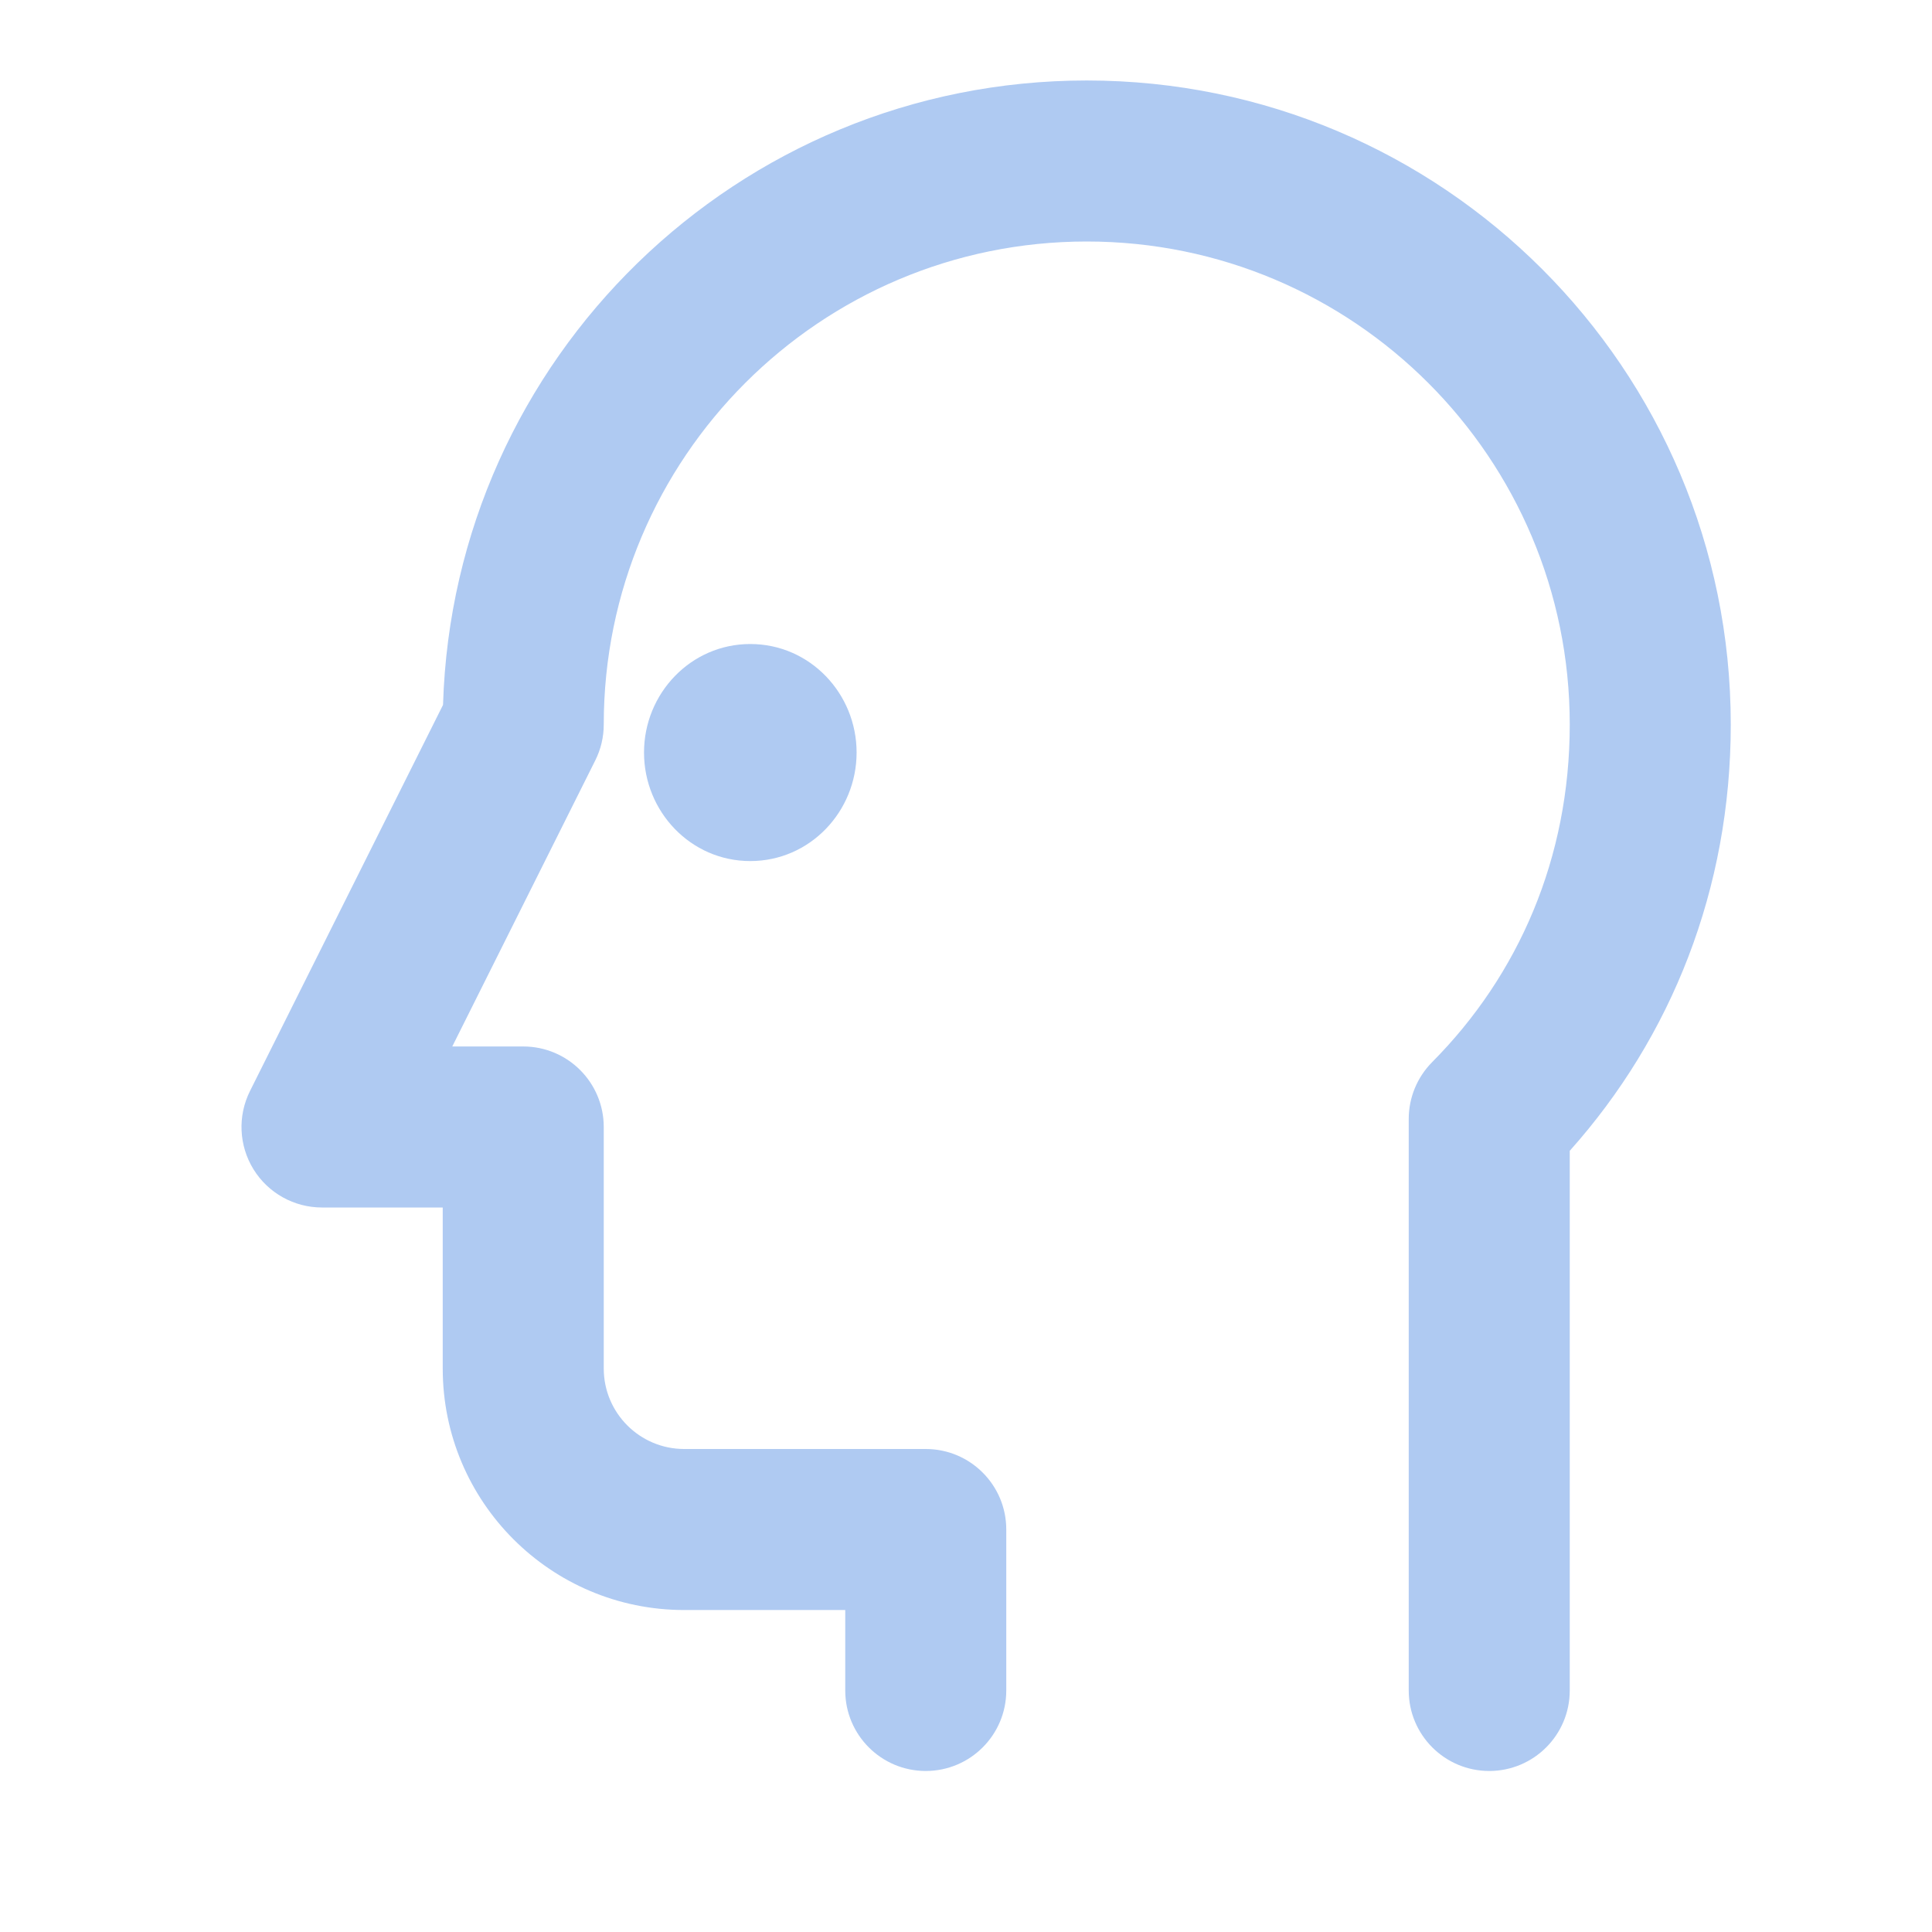 <svg width="32" height="32" viewBox="0 0 32 32" fill="none" xmlns="http://www.w3.org/2000/svg">
<path d="M10 12C10 7.582 13.582 4 18 4C22.418 4 26 7.582 26 12C26 14.21 25.152 16.151 23.721 17.592C23.473 17.842 23.333 18.18 23.333 18.532V28C23.333 28.736 23.93 29.333 24.667 29.333C25.403 29.333 26 28.736 26 28V19.061C27.686 17.174 28.667 14.721 28.667 12C28.667 6.109 23.891 1.333 18 1.333C12.217 1.333 7.51 5.935 7.338 11.675L4.141 18.07C3.934 18.484 3.956 18.974 4.199 19.368C4.442 19.761 4.871 20 5.333 20H7.333V22.667C7.333 24.876 9.124 26.667 11.333 26.667H14V28C14 28.736 14.597 29.333 15.333 29.333C16.07 29.333 16.667 28.736 16.667 28V25.333C16.667 24.597 16.07 24 15.333 24H11.333C10.597 24 10 23.403 10 22.667V18.667C10 17.93 9.403 17.333 8.667 17.333H7.491L9.859 12.596C9.952 12.411 10 12.207 10 12Z" fill="#AFCAF2"/>
<path d="M12.427 10.667C13.415 10.667 14.188 11.487 14.188 12.464C14.188 13.442 13.415 14.262 12.427 14.262C11.44 14.262 10.667 13.442 10.667 12.464C10.667 11.487 11.44 10.667 12.427 10.667Z" fill="#AFCAF2"/>
</svg>
